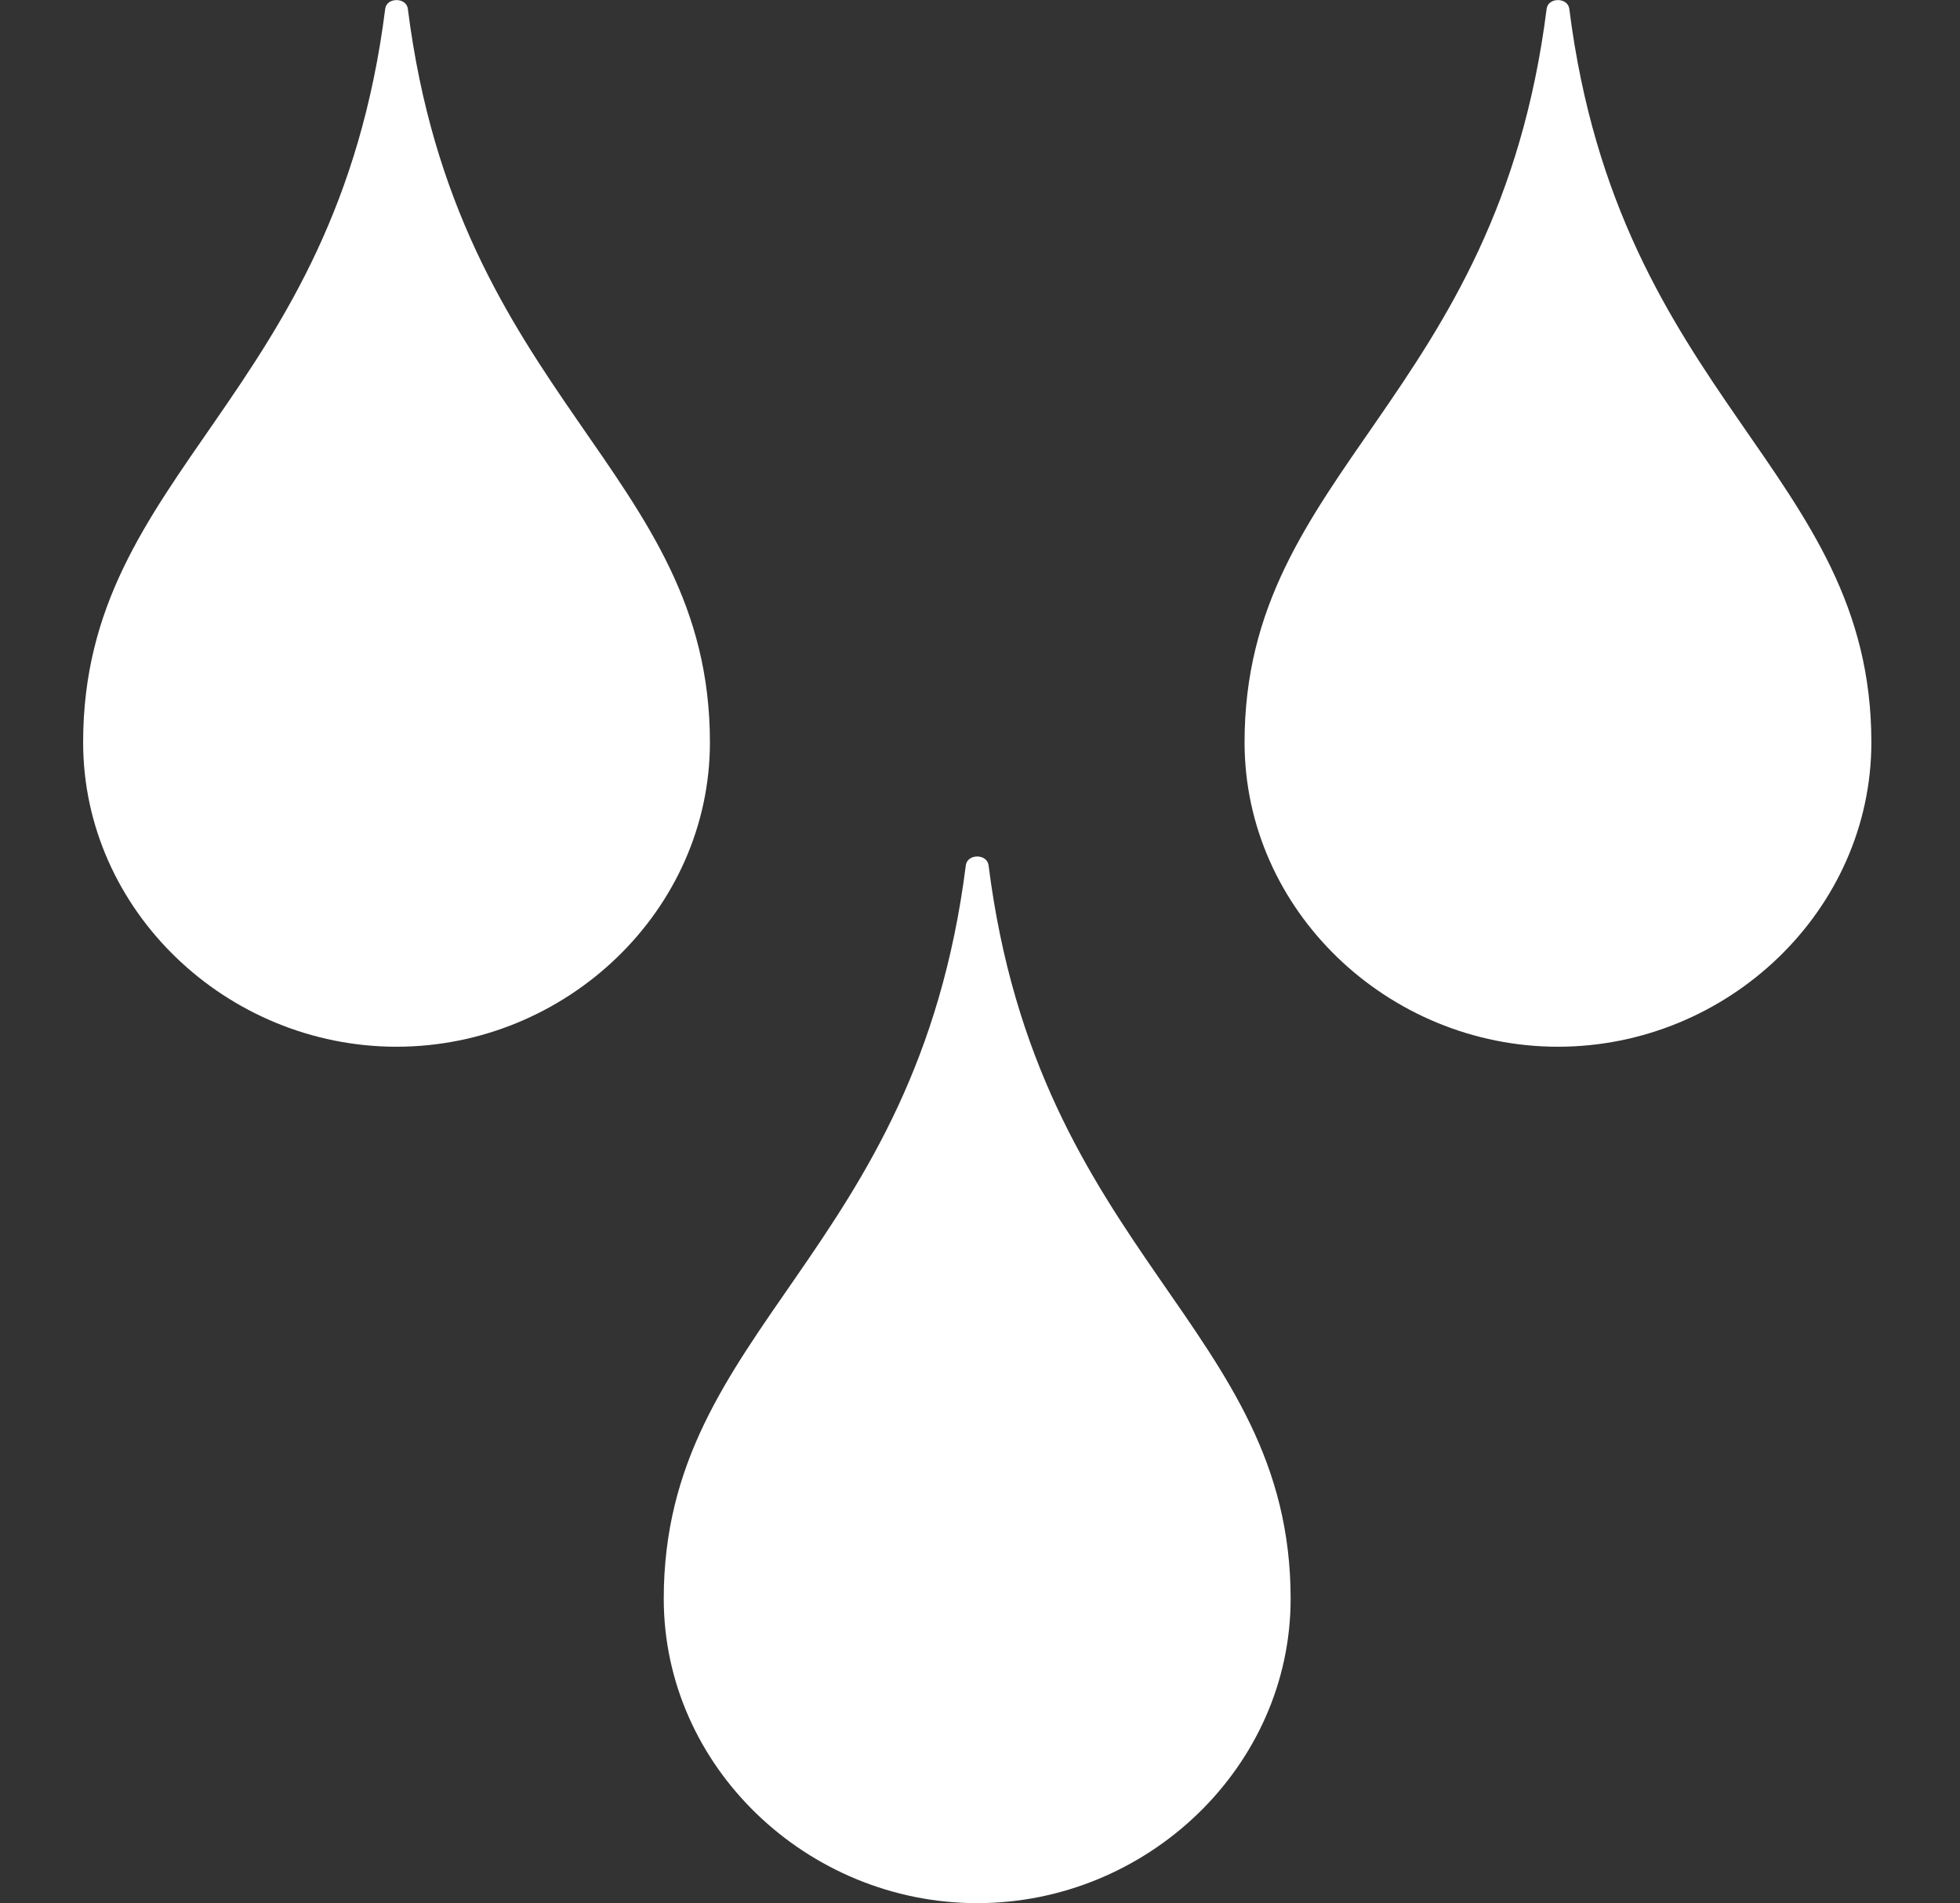 <svg width="103" height="100" viewBox="0 0 103 100" fill="none" xmlns="http://www.w3.org/2000/svg">
<rect x="0" y="0" width="103" height="100" fill="#333333" stroke="none"/>
<g clip-path="url(#clip0_6268_11537)">
<path d="M50.755 45.465C48.156 66.04 34.881 69.7 34.881 84.005C34.881 92.835 42.424 100 51.355 100C60.287 100 67.824 92.83 67.824 84.005C67.824 69.7 54.549 66.04 51.95 45.465C51.869 44.85 50.837 44.85 50.755 45.465ZM20.243 0.465C17.644 21.04 4.369 24.695 4.369 39.005C4.369 47.83 11.907 55 20.838 55C29.769 55 37.307 47.83 37.307 39.005C37.307 24.7 24.032 21.04 21.433 0.465C21.357 -0.15 20.319 -0.15 20.243 0.465ZM81.277 0.465C78.678 21.04 65.403 24.7 65.403 39.005C65.403 47.83 72.941 55 81.873 55C90.804 55 98.342 47.83 98.342 39.005C98.342 24.7 85.067 21.04 82.468 0.465C82.386 -0.15 81.354 -0.15 81.277 0.465Z" fill="white"/>
</g>
<defs>
<clipPath id="clip0_6268_11537">
<rect width="101.724" height="100" fill="white" transform="translate(0.493)"/>
</clipPath>
</defs>
</svg>

